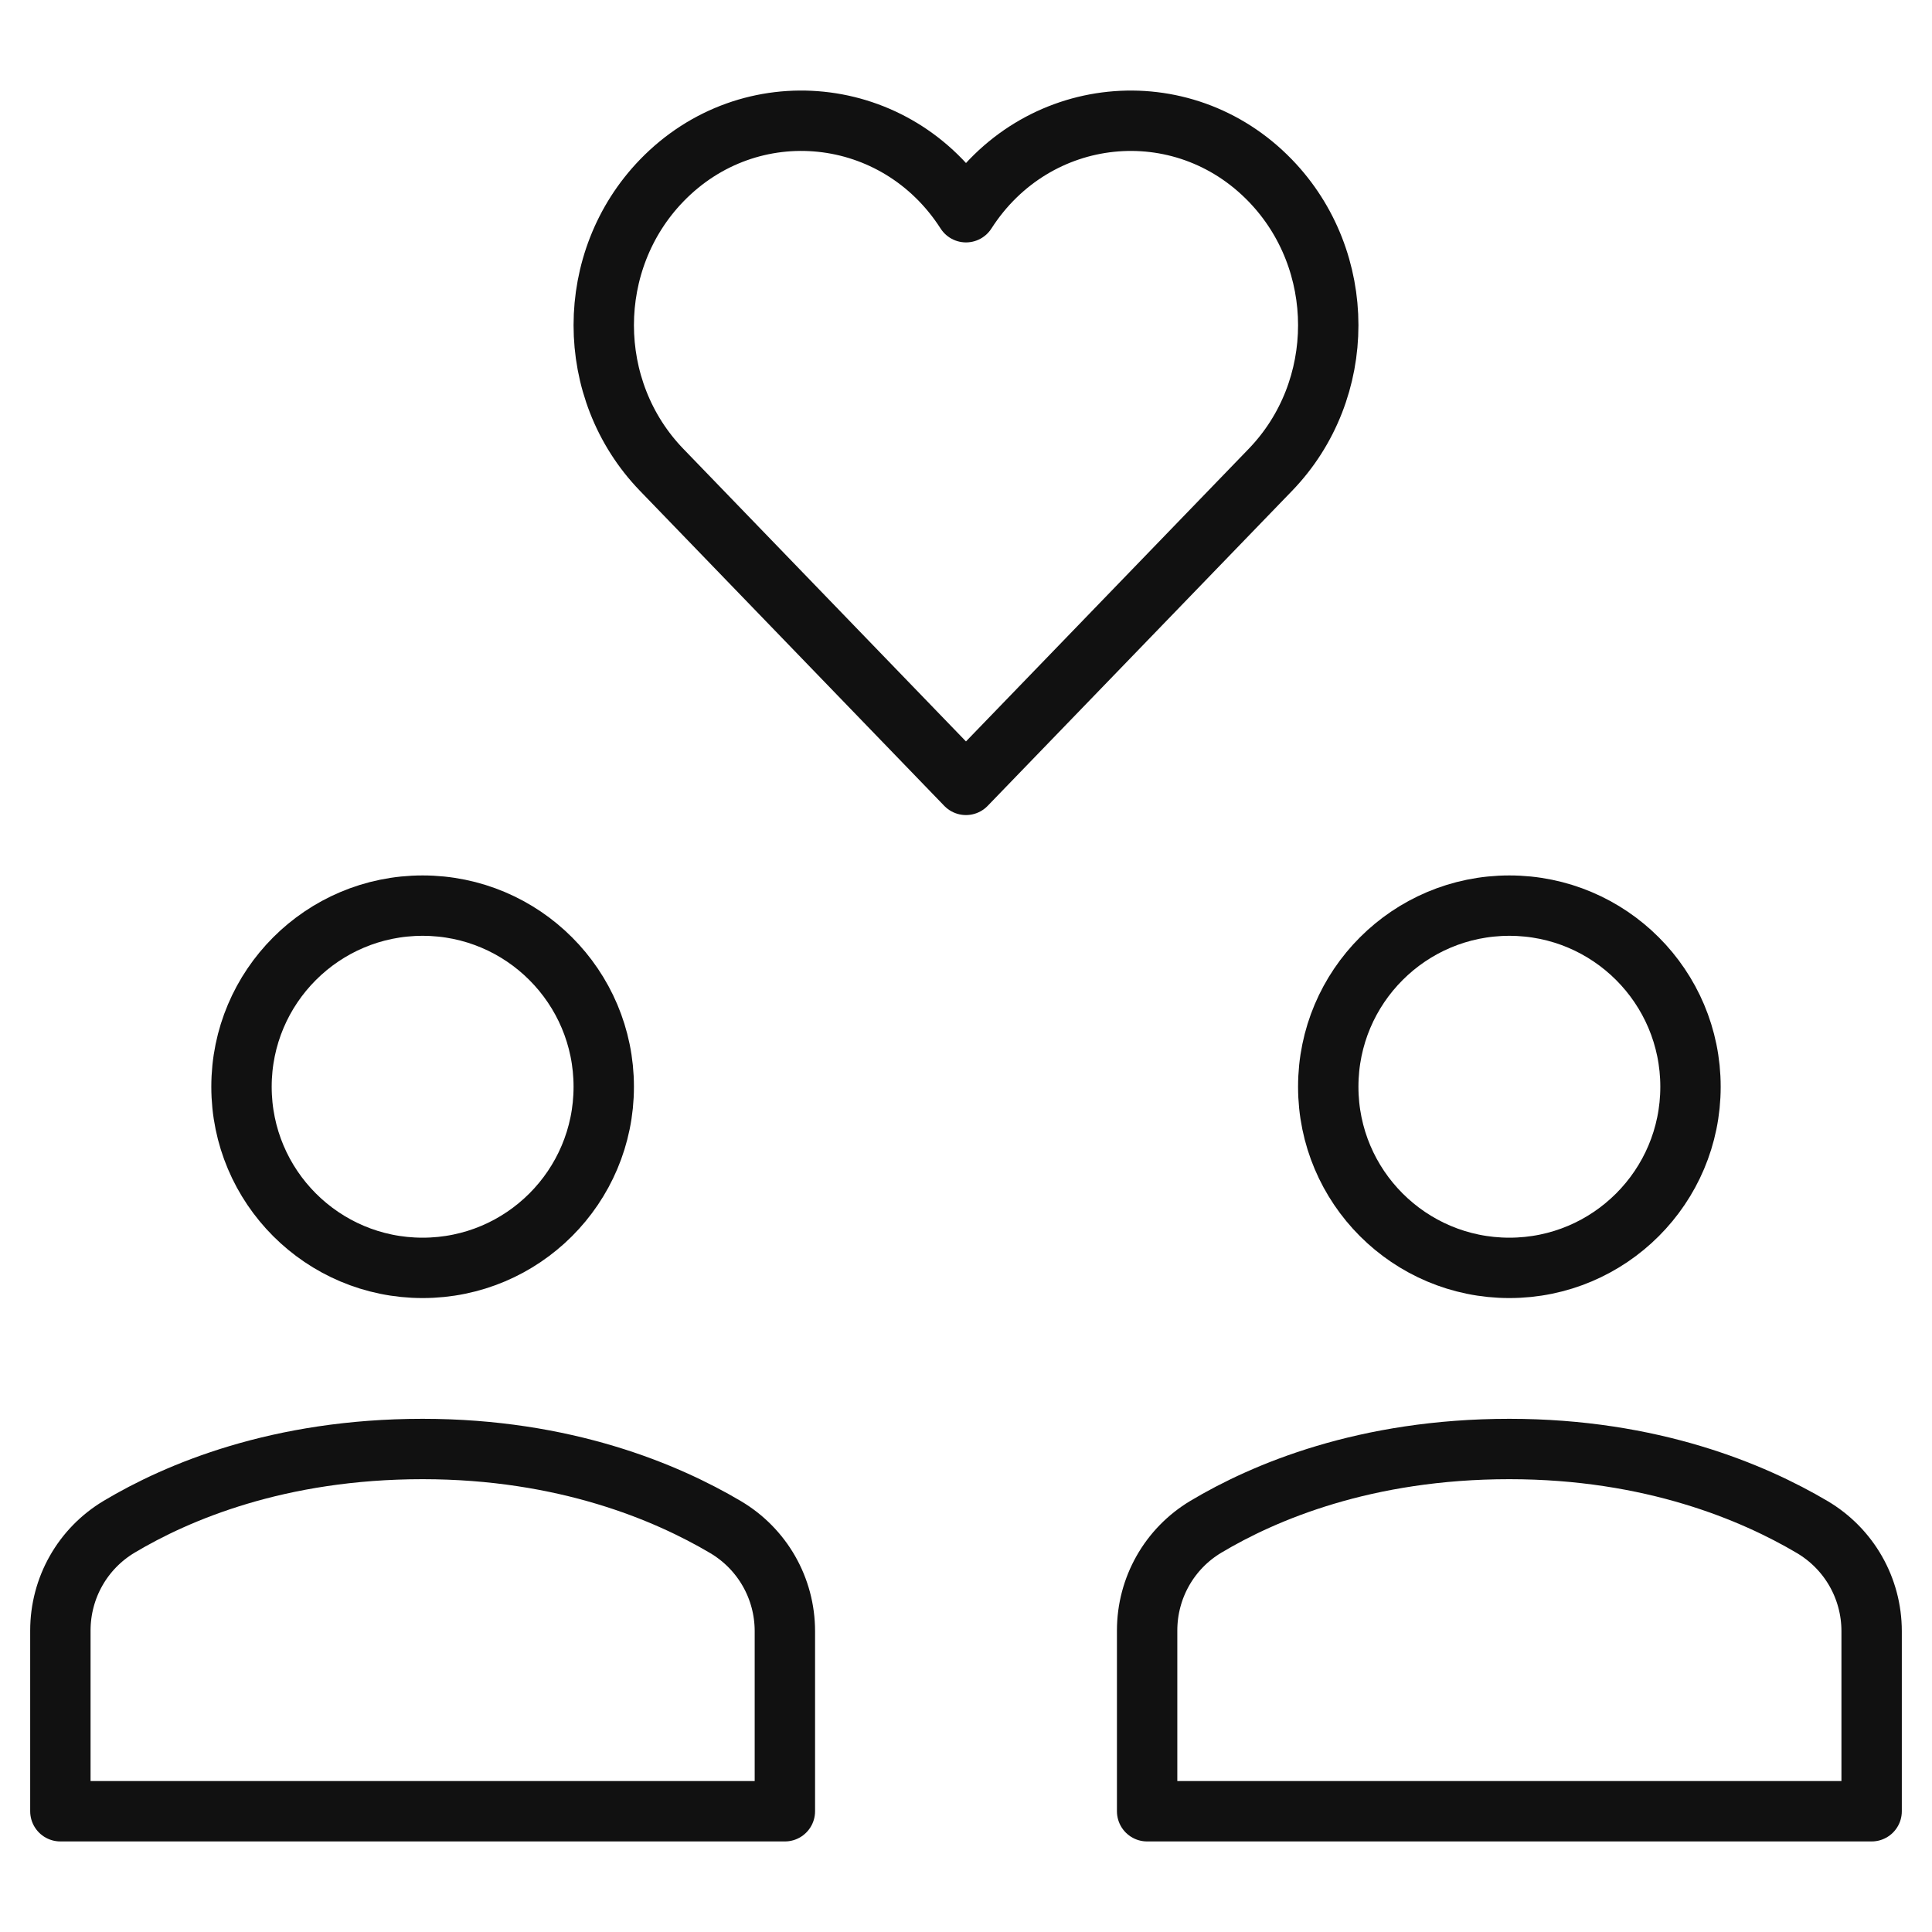 <svg xmlns="http://www.w3.org/2000/svg" viewBox="0 0 64 64" width="64" height="64"><g class="nc-icon-wrapper" stroke-linecap="round" stroke-linejoin="round" stroke-width="2" fill="#111111" stroke="#111111"><path data-color="color-2" fill="none" stroke-miterlimit="10" d=" M42.083,5.984C39.164,2.962,34.292,3.456,32,7.03c-2.294-3.578-7.167-4.065-10.083-1.047c-2.556,2.645-2.556,6.935,0,9.58L31.999,26 l10.084-10.436C44.639,12.918,44.639,8.629,42.083,5.984z"></path> <circle fill="none" stroke="#111111" stroke-miterlimit="10" cx="50" cy="36" r="6"></circle> <circle fill="none" stroke="#111111" stroke-miterlimit="10" cx="14" cy="36" r="6"></circle> <path fill="none" stroke="#111111" stroke-miterlimit="10" d="M26,60v-5.965 c0-1.42-0.745-2.726-1.967-3.449C22.088,49.435,18.716,48,14,48c-4.777,0-8.127,1.426-10.052,2.575C2.736,51.299,2,52.601,2,54.013 V60H26z"></path> <path fill="none" stroke="#111111" stroke-miterlimit="10" d="M62,60v-5.965 c0-1.42-0.745-2.726-1.967-3.449C58.088,49.435,54.716,48,50,48c-4.777,0-8.127,1.426-10.052,2.575 C38.736,51.299,38,52.601,38,54.013V60H62z"></path></g></svg>